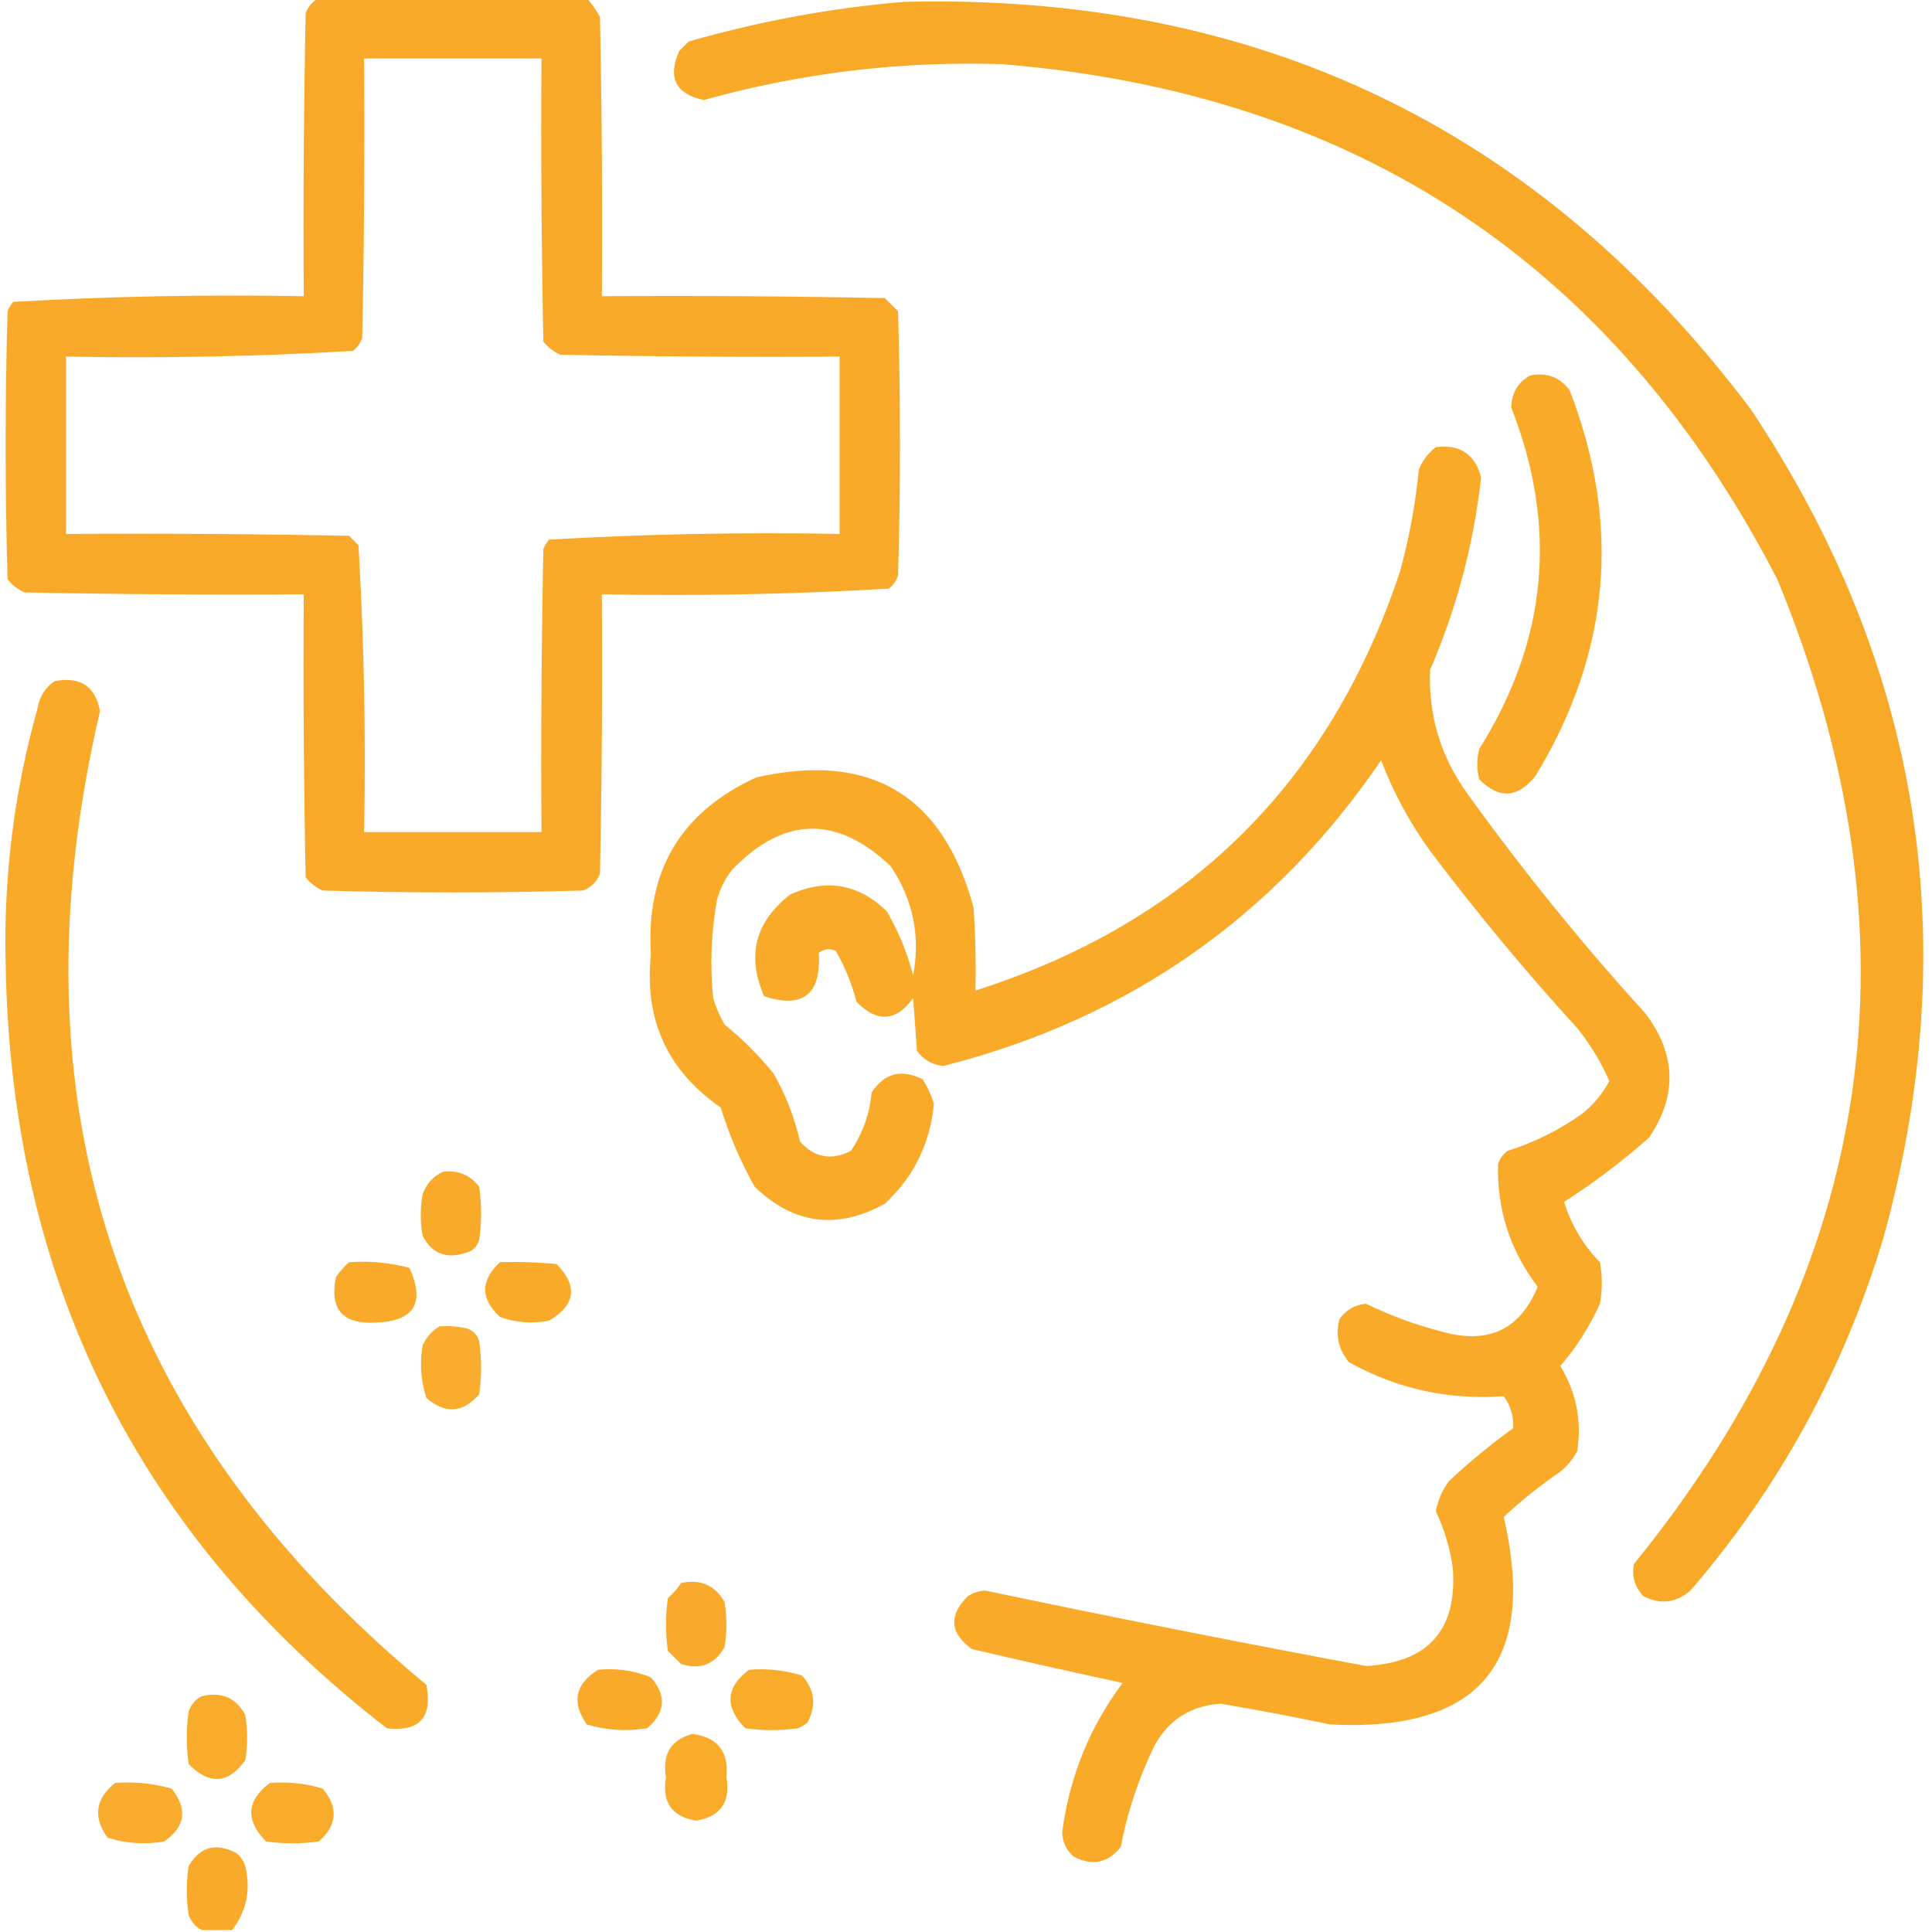 <svg xmlns="http://www.w3.org/2000/svg" xmlns:xlink="http://www.w3.org/1999/xlink" width="512px" height="512px" style="shape-rendering:geometricPrecision; text-rendering:geometricPrecision; image-rendering:optimizeQuality; fill-rule:evenodd; clip-rule:evenodd"><g><path style="opacity:0.974" fill="#f9a725" d="M 84.5,-0.5 C 108.167,-0.5 131.833,-0.5 155.5,-0.5C 156.836,1.01 158.003,2.677 159,4.5C 159.5,29.164 159.667,53.831 159.5,78.5C 184.502,78.333 209.502,78.5 234.5,79C 235.667,80.167 236.833,81.333 238,82.5C 238.667,105.833 238.667,129.167 238,152.5C 237.535,153.931 236.701,155.097 235.5,156C 210.256,157.481 184.923,157.981 159.5,157.5C 159.667,182.169 159.5,206.836 159,231.5C 158.167,233.667 156.667,235.167 154.5,236C 131.5,236.667 108.5,236.667 85.5,236C 83.714,235.215 82.214,234.049 81,232.5C 80.5,207.502 80.333,182.502 80.5,157.5C 55.831,157.667 31.164,157.5 6.5,157C 4.714,156.215 3.214,155.049 2,153.5C 1.333,129.833 1.333,106.167 2,82.5C 2.374,81.584 2.874,80.75 3.5,80C 29.077,78.519 54.744,78.019 80.5,78.5C 80.333,53.498 80.5,28.498 81,3.5C 81.69,1.65 82.856,0.316 84.5,-0.5 Z M 96.5,15.5 C 112.167,15.5 127.833,15.5 143.5,15.5C 143.333,40.502 143.5,65.502 144,90.5C 145.214,92.049 146.714,93.216 148.5,94C 173.164,94.5 197.831,94.667 222.5,94.5C 222.5,110.167 222.5,125.833 222.5,141.5C 196.744,141.019 171.077,141.519 145.5,143C 144.874,143.75 144.374,144.584 144,145.5C 143.5,170.498 143.333,195.498 143.5,220.5C 127.833,220.5 112.167,220.5 96.5,220.5C 96.981,195.077 96.481,169.744 95,144.5C 94.167,143.667 93.333,142.833 92.5,142C 67.502,141.5 42.502,141.333 17.5,141.5C 17.5,125.833 17.5,110.167 17.5,94.5C 42.923,94.981 68.256,94.481 93.5,93C 94.701,92.097 95.535,90.931 96,89.5C 96.5,64.836 96.667,40.169 96.5,15.5 Z"></path></g><g><path style="opacity:0.977" fill="#f9a824" d="M 239.5,0.5 C 333.249,-1.87 408.082,34.13 464,108.5C 509.195,176.34 520.861,249.673 499,328.5C 488.463,363.257 471.463,394.257 448,421.5C 444.205,424.803 440.038,425.303 435.5,423C 433.247,420.575 432.414,417.742 433,414.5C 497.379,335.209 510.045,248.209 471,153.5C 427.93,70.156 359.43,24.656 265.5,17C 238.692,16.143 212.359,19.309 186.5,26.5C 179.037,24.909 176.871,20.575 180,13.5C 180.833,12.667 181.667,11.833 182.5,11C 201.297,5.605 220.297,2.105 239.5,0.5 Z"></path></g><g><path style="opacity:0.974" fill="#f9a824" d="M 405.5,99.5 C 409.909,98.618 413.409,99.952 416,103.5C 429.723,138.999 426.723,172.999 407,205.5C 402.285,211.532 397.285,211.865 392,206.5C 391.333,203.833 391.333,201.167 392,198.5C 410.081,169.769 412.914,139.603 400.5,108C 400.605,104.121 402.272,101.288 405.5,99.5 Z"></path></g><g><path style="opacity:0.979" fill="#f9a824" d="M 380.5,118.5 C 386.917,117.7 390.917,120.366 392.5,126.5C 390.551,144.178 386.051,161.178 379,177.5C 378.48,189.61 381.813,200.61 389,210.5C 403.53,230.702 419.196,250.036 436,268.5C 444.222,279.348 444.556,290.348 437,301.5C 429.877,307.806 422.377,313.472 414.5,318.5C 416.392,324.621 419.559,329.955 424,334.5C 424.667,338.167 424.667,341.833 424,345.5C 421.274,351.546 417.774,357.046 413.5,362C 417.716,368.975 419.216,376.475 418,384.5C 416.878,386.624 415.378,388.457 413.5,390C 408.211,393.62 403.211,397.62 398.5,402C 407.476,440.69 392.143,459.023 352.5,457C 342.872,454.974 333.205,453.141 323.5,451.5C 315.652,452.005 309.818,455.672 306,462.5C 301.803,471.09 298.803,480.09 297,489.5C 293.58,493.753 289.413,494.587 284.5,492C 282.556,490.278 281.556,488.111 281.5,485.5C 283.426,470.873 288.76,457.707 297.5,446C 284.138,443.128 270.805,440.128 257.5,437C 251.698,432.728 251.365,428.061 256.5,423C 257.873,422.125 259.373,421.625 261,421.5C 294.603,428.554 328.27,435.221 362,441.5C 378.574,440.598 386.24,431.931 385,415.5C 384.273,410.259 382.773,405.259 380.5,400.5C 381.068,397.548 382.234,394.881 384,392.5C 389.376,387.456 395.042,382.789 401,378.5C 401.198,375.422 400.365,372.588 398.5,370C 383.9,371.081 370.234,368.081 357.5,361C 354.682,357.662 353.849,353.829 355,349.5C 356.743,347.129 359.077,345.795 362,345.5C 368.56,348.694 375.393,351.194 382.5,353C 394.548,356.269 402.881,352.269 407.5,341C 400.181,331.378 396.681,320.544 397,308.5C 397.465,307.069 398.299,305.903 399.5,305C 406.724,302.721 413.391,299.388 419.5,295C 422.432,292.577 424.765,289.743 426.5,286.5C 424.299,281.462 421.466,276.796 418,272.5C 404.246,257.417 391.246,241.75 379,225.5C 373.635,218.107 369.302,210.107 366,201.5C 337.716,243.007 299.05,270.007 250,282.5C 247.077,282.205 244.743,280.871 243,278.5C 242.667,273.833 242.333,269.167 242,264.5C 237.486,270.747 232.486,271.08 227,265.5C 225.749,260.742 223.915,256.242 221.5,252C 219.888,251.28 218.388,251.446 217,252.5C 217.628,263.556 212.795,267.389 202.5,264C 197.801,253.209 200.134,244.209 209.5,237C 219.055,232.755 227.555,234.255 235,241.5C 238.106,246.81 240.439,252.477 242,258.5C 243.948,247.968 241.948,238.301 236,229.5C 221.691,215.994 207.691,216.327 194,230.5C 192.139,232.888 190.806,235.554 190,238.5C 188.458,247.104 188.124,255.77 189,264.5C 189.725,266.949 190.725,269.283 192,271.5C 196.806,275.395 201.14,279.728 205,284.5C 208.246,290.154 210.579,296.154 212,302.5C 215.771,306.788 220.271,307.621 225.5,305C 228.626,300.35 230.46,295.183 231,289.5C 234.366,284.391 238.866,283.224 244.5,286C 245.786,288.022 246.786,290.189 247.5,292.5C 246.495,303.044 242.161,311.877 234.5,319C 221.854,325.982 210.354,324.482 200,314.5C 196.249,307.843 193.249,300.843 191,293.5C 176.861,283.717 170.694,270.217 172.5,253C 171.089,230.808 180.422,215.141 200.5,206C 230.774,199.213 249.94,210.713 258,240.5C 258.5,247.826 258.666,255.159 258.5,262.5C 314.853,244.58 352.353,207.58 371,151.5C 373.439,142.64 375.105,133.64 376,124.5C 376.979,122.032 378.479,120.032 380.5,118.5 Z"></path></g><g><path style="opacity:0.976" fill="#f9a824" d="M 14.5,180.5 C 21.304,179.221 25.304,181.888 26.5,188.5C 2.146,292.605 30.979,378.605 113,446.5C 114.663,455.167 111.163,459 102.5,458C 36.563,406.958 2.896,339.458 1.5,255.5C 0.918,232.407 3.751,209.74 10,187.5C 10.545,184.473 12.045,182.14 14.5,180.5 Z"></path></g><g><path style="opacity:0.966" fill="#f9a824" d="M 117.5,310.5 C 121.426,310.047 124.592,311.38 127,314.5C 127.667,319.167 127.667,323.833 127,328.5C 126.5,330.333 125.333,331.5 123.5,332C 118.269,333.724 114.435,332.224 112,327.5C 111.333,323.833 111.333,320.167 112,316.5C 113.021,313.65 114.854,311.65 117.5,310.5 Z"></path></g><g><path style="opacity:0.969" fill="#f9a824" d="M 92.5,334.5 C 97.959,334.103 103.292,334.603 108.5,336C 112.747,345.339 109.747,350.173 99.5,350.5C 90.818,350.987 87.318,346.987 89,338.5C 90.032,336.973 91.199,335.64 92.5,334.5 Z"></path></g><g><path style="opacity:0.974" fill="#f9a824" d="M 132.5,334.5 C 137.511,334.334 142.511,334.501 147.5,335C 153.205,340.814 152.538,345.814 145.5,350C 141.044,350.867 136.711,350.534 132.5,349C 127.272,344.177 127.272,339.344 132.5,334.5 Z"></path></g><g><path style="opacity:0.952" fill="#f9a824" d="M 116.5,351.5 C 118.857,351.337 121.19,351.503 123.5,352C 125.333,352.5 126.5,353.667 127,355.5C 127.667,360.167 127.667,364.833 127,369.5C 122.7,374.446 118.033,374.779 113,370.5C 111.524,365.924 111.19,361.257 112,356.5C 113.025,354.313 114.525,352.646 116.5,351.5 Z"></path></g><g><path style="opacity:0.954" fill="#f9a724" d="M 180.5,419.5 C 185.635,418.426 189.468,420.093 192,424.5C 192.667,428.5 192.667,432.5 192,436.5C 189.459,441.069 185.625,442.569 180.5,441C 179.333,439.833 178.167,438.667 177,437.5C 176.333,432.833 176.333,428.167 177,423.5C 178.376,422.295 179.542,420.962 180.5,419.5 Z"></path></g><g><path style="opacity:0.971" fill="#f9a824" d="M 158.5,442.5 C 163.37,442.032 168.036,442.698 172.5,444.5C 176.702,449.328 176.368,453.828 171.5,458C 166.051,458.896 160.718,458.563 155.5,457C 151.399,451.131 152.399,446.297 158.5,442.5 Z"></path></g><g><path style="opacity:0.967" fill="#f9a824" d="M 198.5,442.5 C 203.297,442.121 207.964,442.621 212.5,444C 215.902,447.719 216.402,451.886 214,456.5C 213.25,457.126 212.416,457.626 211.5,458C 206.833,458.667 202.167,458.667 197.5,458C 191.974,452.357 192.308,447.19 198.5,442.5 Z"></path></g><g><path style="opacity:0.961" fill="#f9a824" d="M 53.5,449.5 C 58.742,448.271 62.575,449.937 65,454.5C 65.667,458.5 65.667,462.5 65,466.5C 60.486,472.747 55.486,473.08 50,467.5C 49.333,462.833 49.333,458.167 50,453.5C 50.69,451.65 51.856,450.316 53.5,449.5 Z"></path></g><g><path style="opacity:0.968" fill="#f9a824" d="M 183.5,459.5 C 190.209,460.413 193.209,464.246 192.5,471C 193.643,477.562 190.976,481.395 184.5,482.5C 178.039,481.435 175.373,477.602 176.5,471C 175.457,464.894 177.79,461.061 183.5,459.5 Z"></path></g><g><path style="opacity:0.959" fill="#f9a825" d="M 30.5,472.5 C 35.628,472.112 40.628,472.612 45.5,474C 49.796,479.461 49.129,484.127 43.5,488C 38.382,488.888 33.382,488.555 28.5,487C 24.584,481.567 25.251,476.734 30.5,472.5 Z"></path></g><g><path style="opacity:0.962" fill="#f9a825" d="M 71.5,472.5 C 76.297,472.121 80.964,472.621 85.5,474C 89.715,478.958 89.382,483.625 84.5,488C 79.833,488.667 75.167,488.667 70.5,488C 64.974,482.357 65.308,477.19 71.5,472.5 Z"></path></g><g><path style="opacity:0.974" fill="#f9a825" d="M 61.5,511.5 C 58.833,511.5 56.167,511.5 53.5,511.5C 51.856,510.684 50.69,509.35 50,507.5C 49.333,503.167 49.333,498.833 50,494.5C 52.983,489.432 57.149,488.265 62.5,491C 63.701,491.903 64.535,493.069 65,494.5C 66.513,500.87 65.347,506.536 61.5,511.5 Z"></path></g></svg>